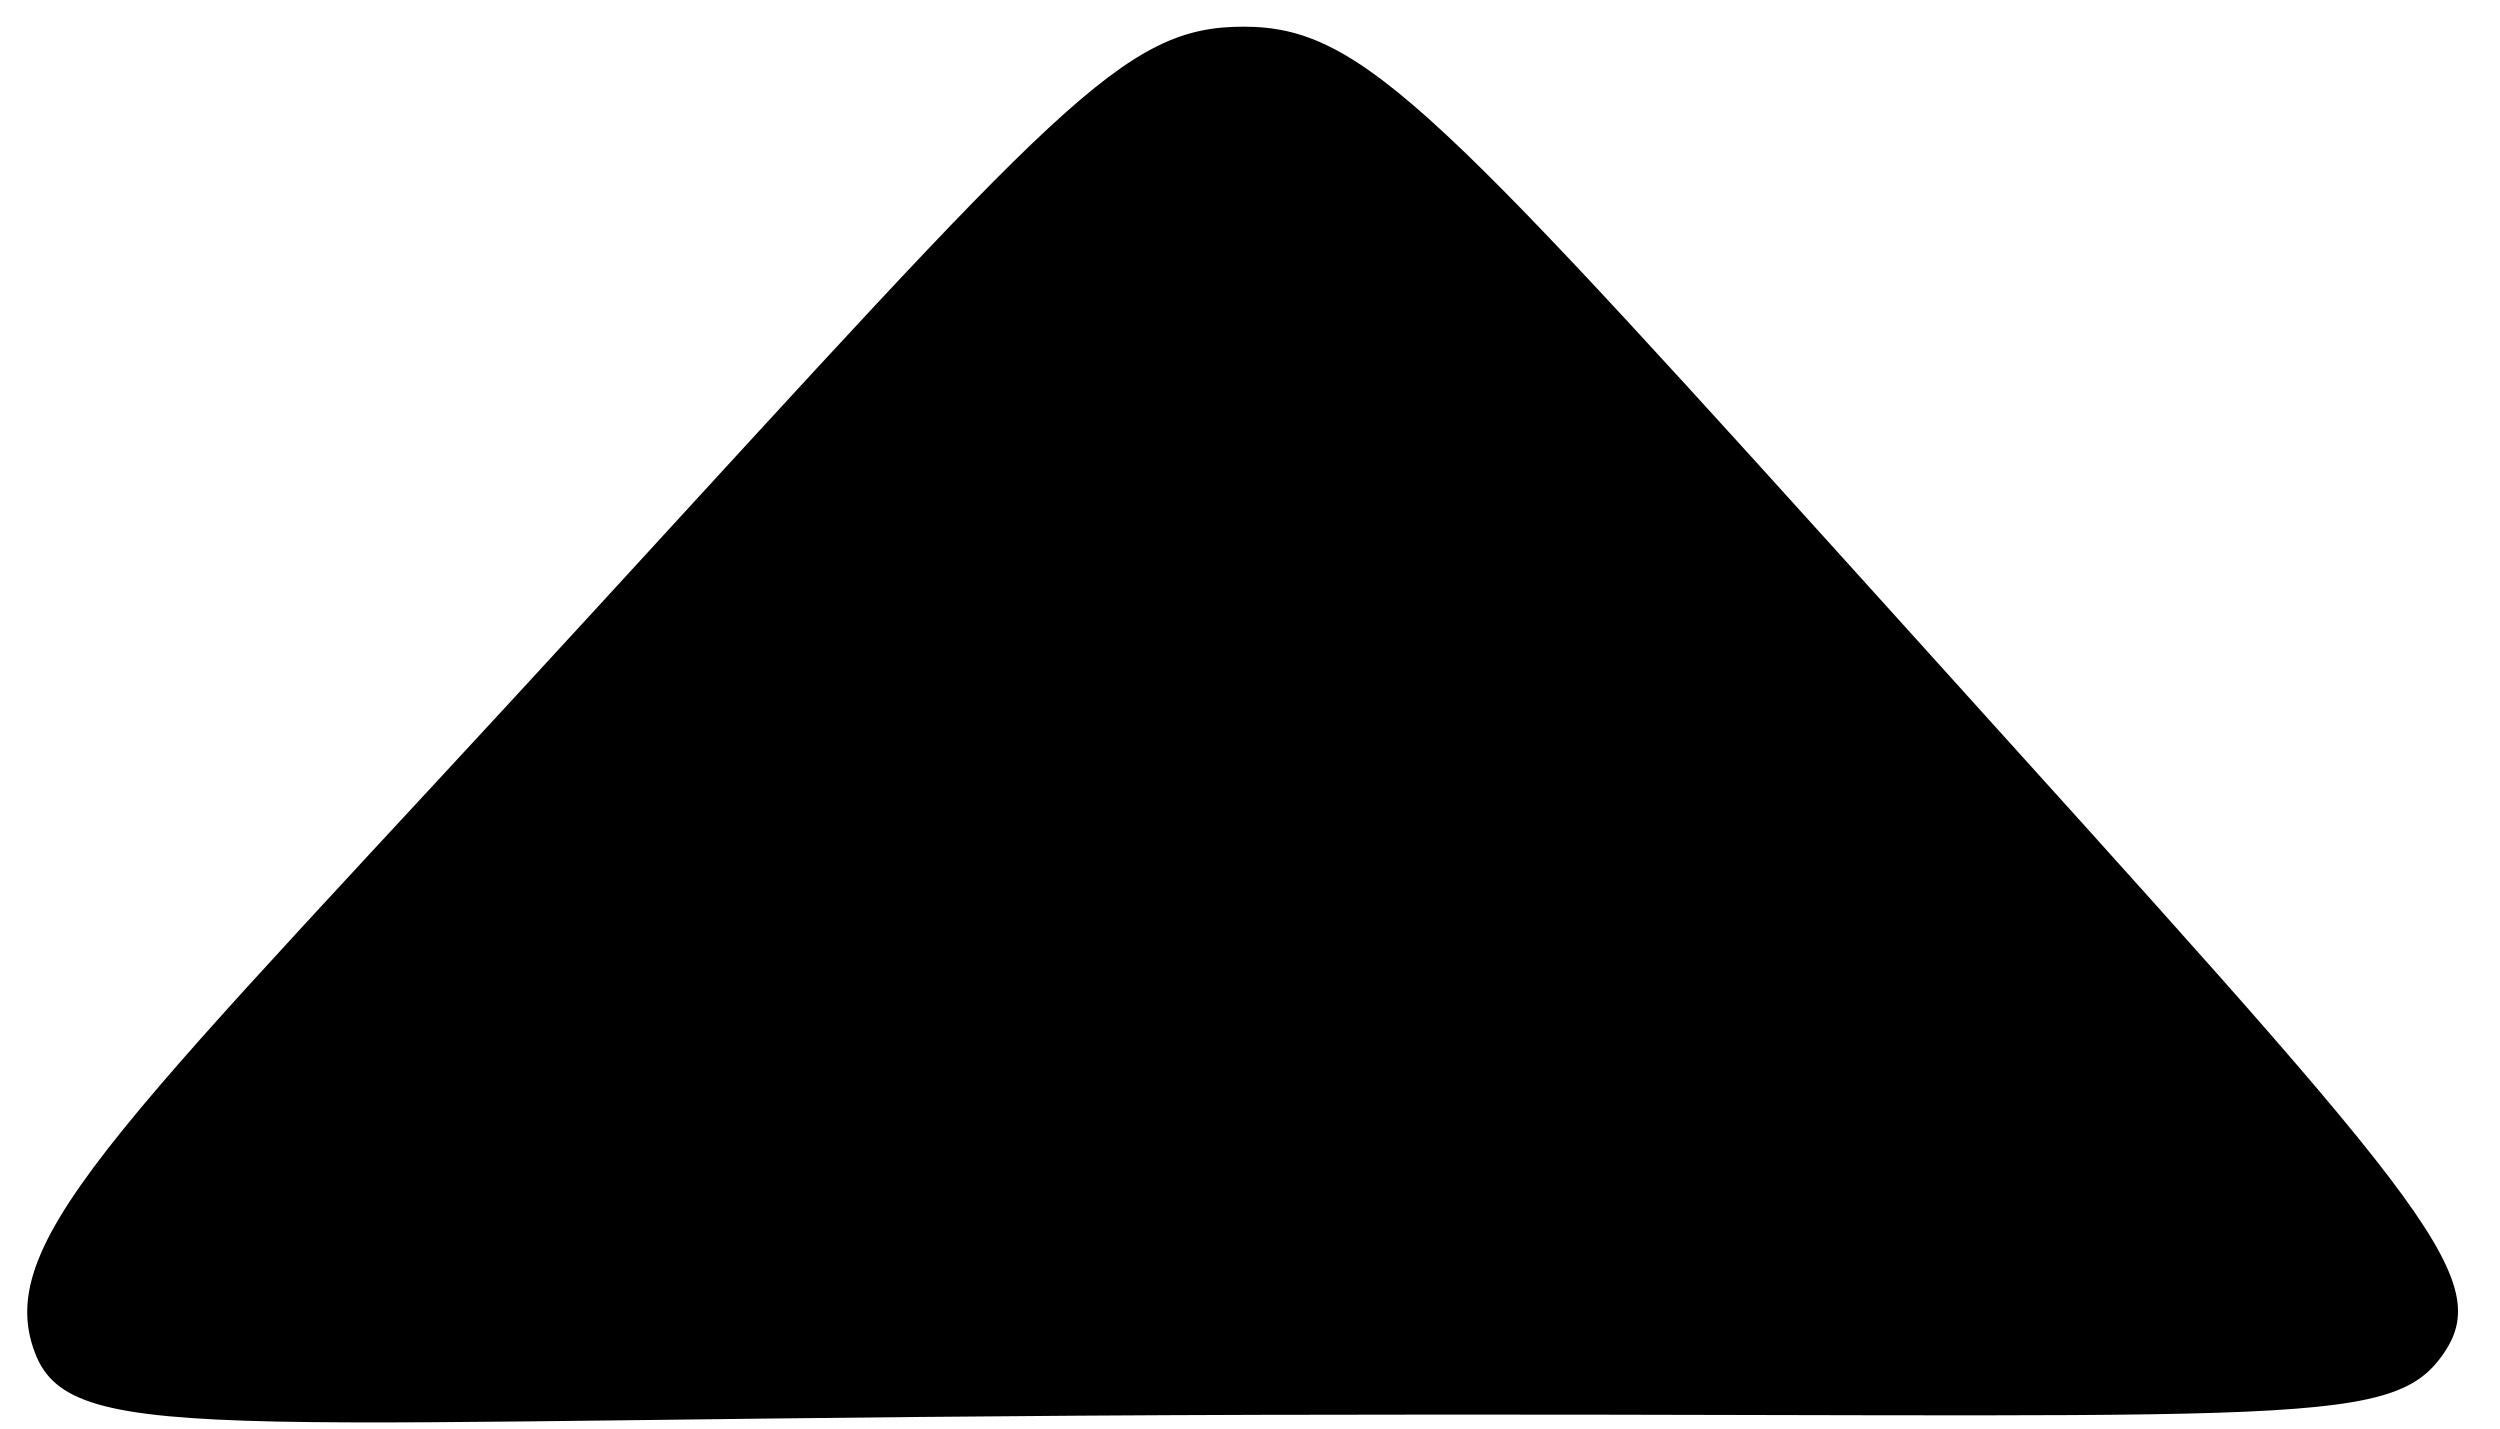<?xml version="1.0" encoding="UTF-8" standalone="no"?>
<!DOCTYPE svg PUBLIC "-//W3C//DTD SVG 1.1//EN" "http://www.w3.org/Graphics/SVG/1.1/DTD/svg11.dtd">
<svg width="100%" height="100%" viewBox="0 0 14 8" version="1.1" xmlns="http://www.w3.org/2000/svg" xmlns:xlink="http://www.w3.org/1999/xlink" xml:space="preserve" style="fill-rule:evenodd;clip-rule:evenodd;stroke-linejoin:round;stroke-miterlimit:2;">
    <g transform="matrix(1,0,0,1,-350,-130)">
        <g transform="matrix(0.222,0,0,0.223,272.223,110.527)">
            <g transform="matrix(7.282,0,0,7.27,-3172.36,-1949.97)">
                <path d="M488.063,280.325C488.481,280.325 488.74,280.615 490.391,282.438C492.145,284.375 492.402,284.642 492.221,284.907C492.034,285.181 491.68,285.111 488.12,285.12C484.561,285.13 484.006,285.243 483.877,284.907C483.723,284.508 484.201,284.097 485.816,282.34C487.432,280.584 487.645,280.325 488.063,280.325Z" style="fill:rgba(0, 0, 0, 1);"/>
            </g>
        </g>
    </g>
</svg>
